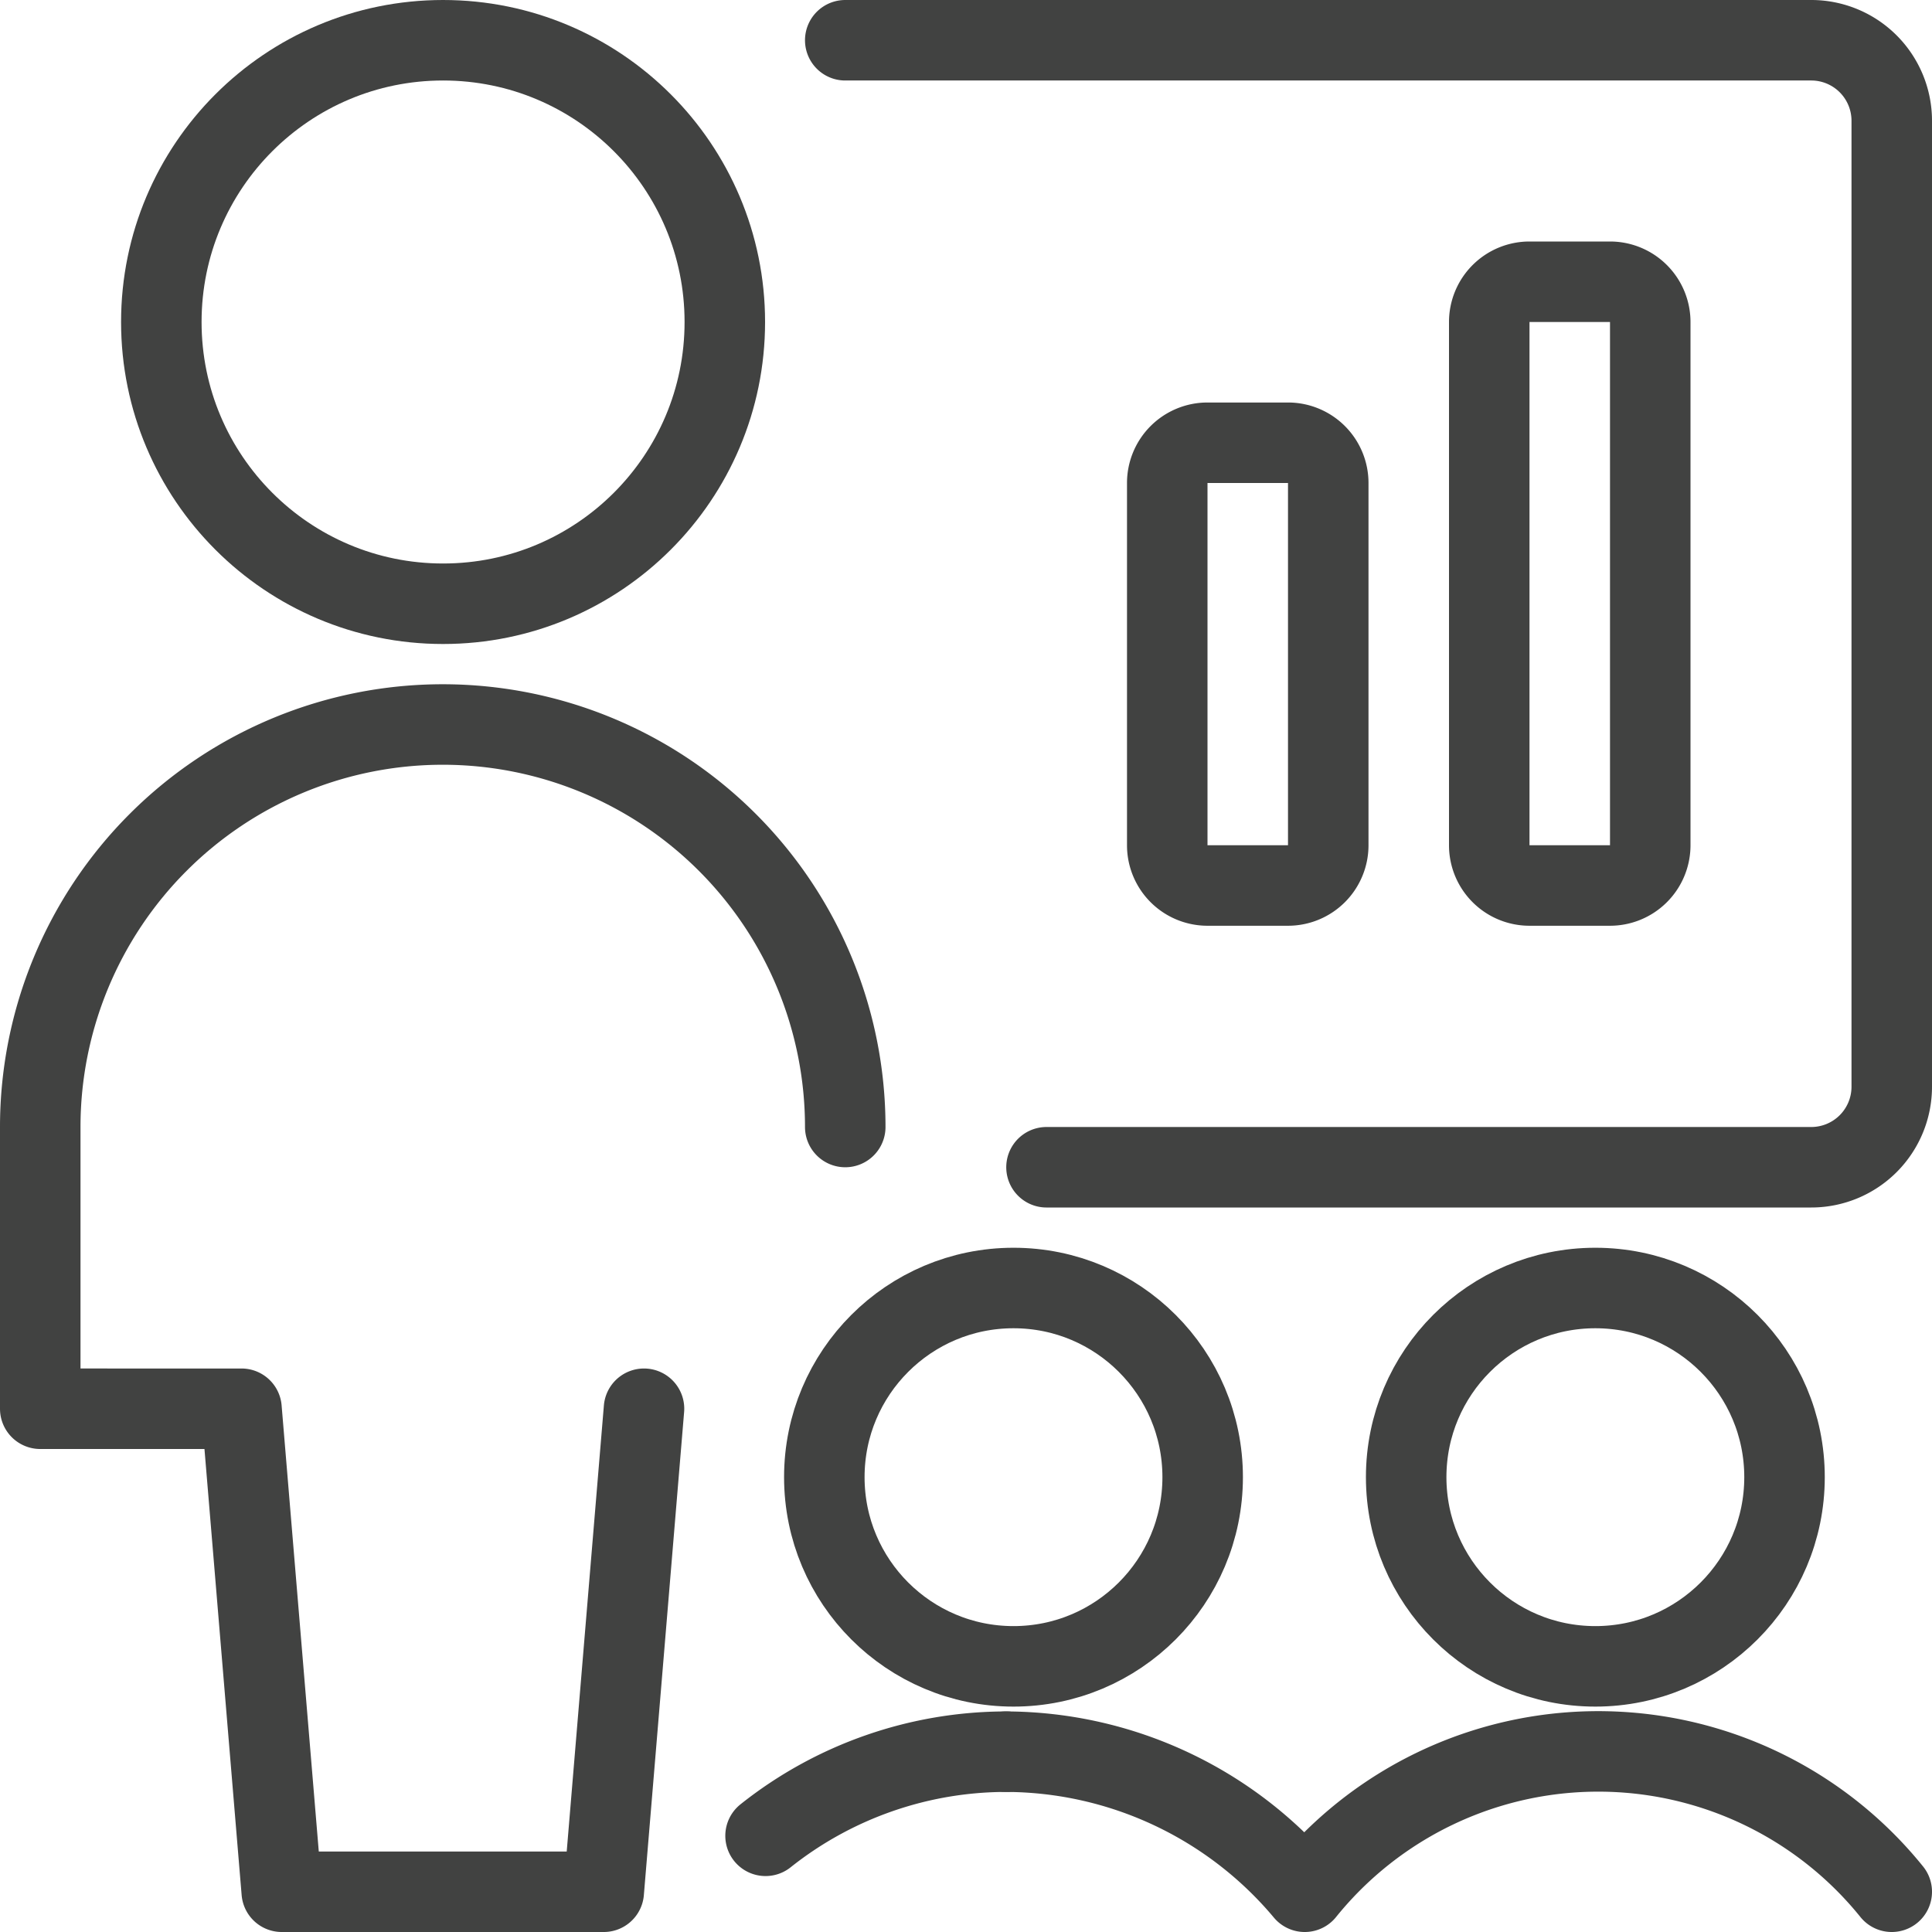 <svg xmlns="http://www.w3.org/2000/svg" viewBox="0 0 24 24" height="250" width="250"><defs></defs><title>presentation-statistics</title><path d="M13,14.5h9.5a1,1,0,0,0,1-1V1.5a1,1,0,0,0-1-1h-12" fill="none" stroke="#414241" stroke-linecap="round" stroke-linejoin="round"></path><path d="M20.5,10.5a.5.5,0,0,1-.5.5H19a.5.5,0,0,1-.5-.5V4a.5.5,0,0,1,.5-.5h1a.5.5,0,0,1,.5.5Z" fill="none" stroke="#414241" stroke-linecap="round" stroke-linejoin="round"></path><path d="M10.5,14a5,5,0,0,0-10,0v3.5H3l.5,6h4l.5-6" fill="none" stroke="#414241" stroke-linecap="round" stroke-linejoin="round"></path><circle cx="5.504" cy="4" r="3.5" fill="none" stroke="#414241" stroke-linecap="round" stroke-linejoin="round"></circle><path d="M16.5,10.5a.5.5,0,0,1-.5.5H15a.5.5,0,0,1-.5-.5V6a.5.5,0,0,1,.5-.5h1a.5.5,0,0,1,.5.5Z" fill="none" stroke="#414241" stroke-linecap="round" stroke-linejoin="round"></path><circle cx="12.59" cy="18.35" r="2.35" fill="none" stroke="#414241" stroke-linecap="round" stroke-linejoin="round"></circle><circle cx="19.818" cy="18.35" r="2.35" fill="none" stroke="#414241" stroke-linecap="round" stroke-linejoin="round"></circle><path d="M23.5,23.5a4.684,4.684,0,0,0-7.292,0A4.861,4.861,0,0,0,12.5,21.76" fill="none" stroke="#414241" stroke-linecap="round" stroke-linejoin="round"></path><path d="M9.51,22.805A4.808,4.808,0,0,1,12.5,21.76" fill="none" stroke="#414241" stroke-linecap="round" stroke-linejoin="round"></path></svg>